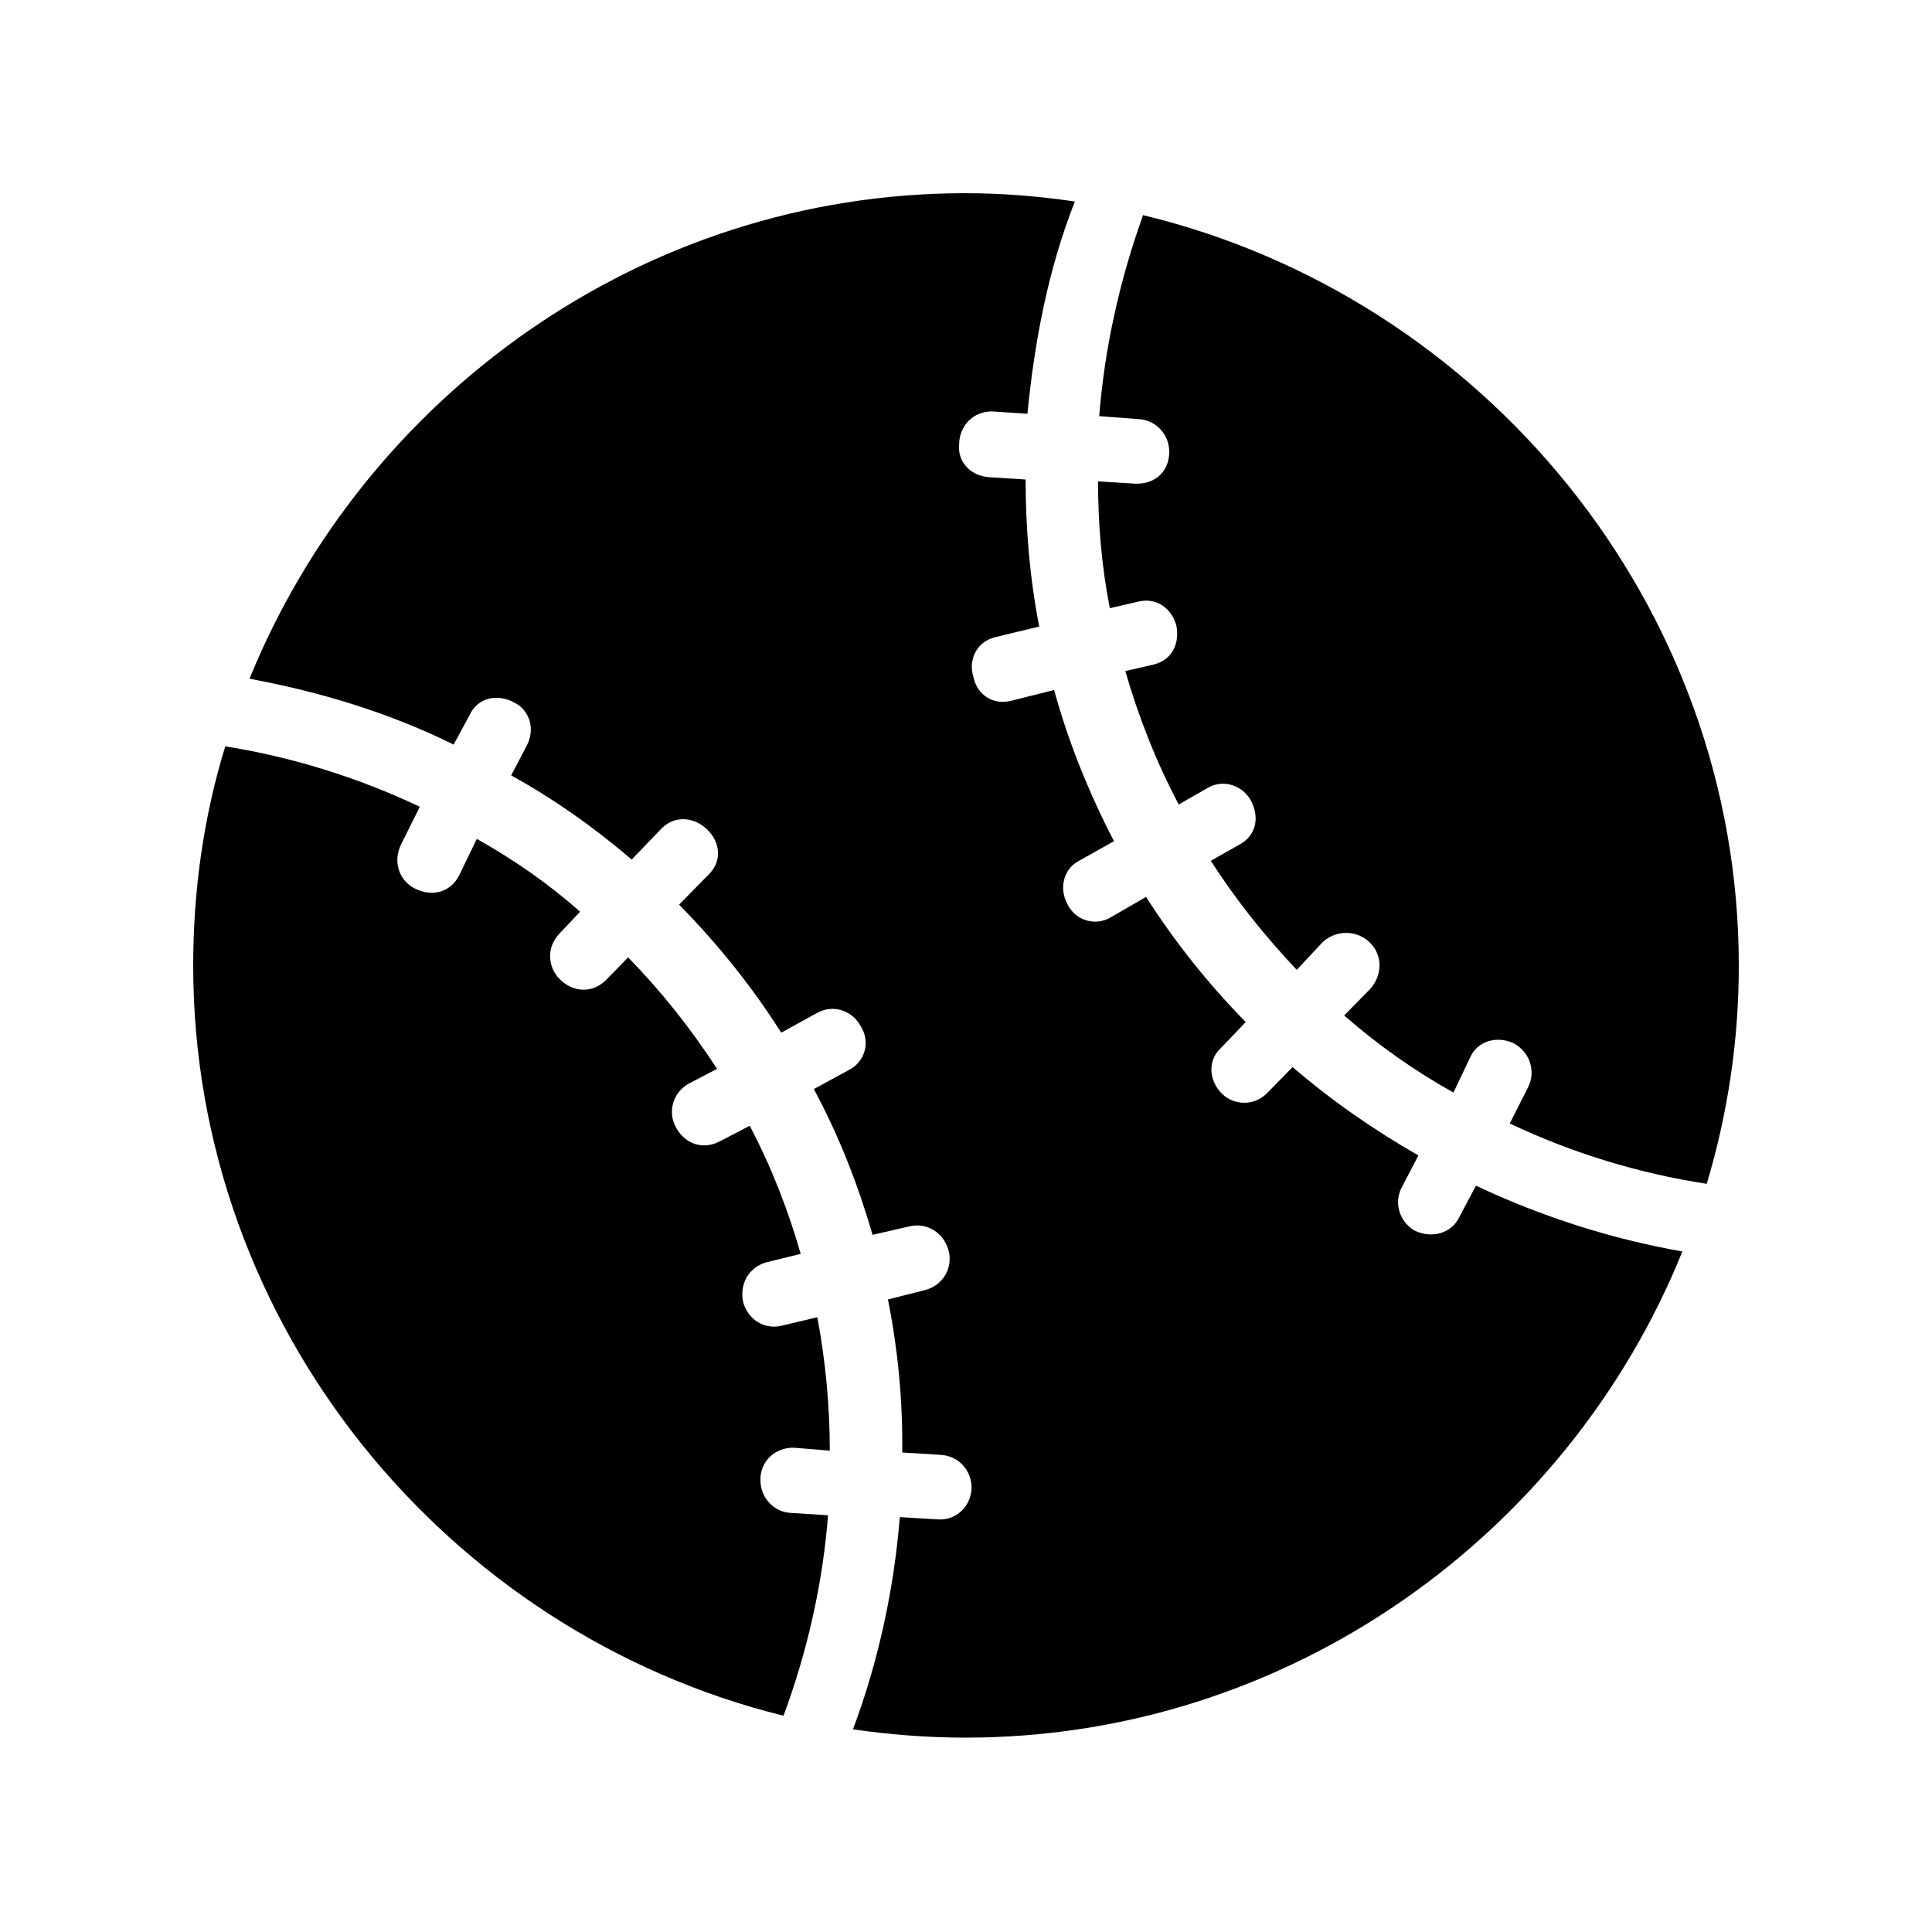 <svg width="20" height="20" viewBox="0 0 20 20" fill="none" xmlns="http://www.w3.org/2000/svg">
<g clip-path="url(#clip0_392_985)">
<path d="M2 9.997C2 13.722 4.623 16.901 8.111 17.761C8.357 17.098 8.517 16.392 8.572 15.686L8.191 15.662C8.007 15.655 7.866 15.496 7.872 15.312C7.872 15.128 8.025 14.98 8.222 14.987L8.59 15.017C8.59 14.557 8.547 14.097 8.461 13.636L8.099 13.722C7.909 13.771 7.743 13.655 7.694 13.483C7.651 13.299 7.749 13.115 7.939 13.066L8.289 12.98C8.16 12.532 7.988 12.084 7.761 11.654L7.454 11.814C7.282 11.906 7.098 11.844 7.006 11.685C6.907 11.525 6.957 11.316 7.129 11.218L7.423 11.065C7.147 10.641 6.84 10.255 6.502 9.911L6.275 10.144C6.134 10.285 5.937 10.273 5.802 10.144C5.667 10.015 5.655 9.807 5.79 9.666L6.005 9.438C5.673 9.144 5.317 8.898 4.936 8.684L4.752 9.064C4.66 9.242 4.469 9.285 4.297 9.199C4.125 9.113 4.064 8.911 4.156 8.733L4.346 8.352C3.714 8.051 3.026 7.837 2.332 7.726C2.111 8.444 2 9.205 2 9.997ZM9.997 17.988C13.338 17.988 16.231 15.889 17.416 12.955C16.679 12.826 15.955 12.593 15.279 12.274L15.107 12.599C15.021 12.777 14.812 12.82 14.646 12.74C14.493 12.654 14.419 12.452 14.517 12.28L14.683 11.961C14.223 11.697 13.787 11.396 13.381 11.046L13.117 11.316C12.982 11.451 12.779 11.445 12.65 11.323C12.515 11.188 12.497 10.979 12.638 10.85L12.896 10.58C12.515 10.193 12.171 9.764 11.864 9.285L11.502 9.494C11.33 9.598 11.127 9.518 11.053 9.365C10.961 9.205 11.004 8.997 11.17 8.911L11.532 8.708C11.268 8.199 11.059 7.677 10.912 7.143L10.47 7.254C10.28 7.303 10.114 7.192 10.077 7.008C10.021 6.836 10.107 6.646 10.298 6.597L10.758 6.486C10.66 5.983 10.617 5.468 10.617 4.964L10.243 4.94C10.046 4.928 9.911 4.78 9.929 4.602C9.929 4.412 10.071 4.259 10.267 4.259L10.636 4.283C10.709 3.534 10.851 2.786 11.127 2.086C10.752 2.031 10.378 2 9.991 2C6.656 2 3.775 4.099 2.583 7.026C3.308 7.161 4.027 7.376 4.696 7.708L4.862 7.401C4.948 7.217 5.151 7.18 5.323 7.272C5.483 7.352 5.544 7.548 5.452 7.72L5.292 8.027C5.734 8.272 6.146 8.561 6.539 8.898L6.852 8.573C6.987 8.438 7.19 8.456 7.325 8.591C7.454 8.72 7.479 8.911 7.337 9.052L7.03 9.365C7.423 9.764 7.78 10.206 8.087 10.69L8.455 10.488C8.627 10.39 8.824 10.463 8.91 10.623C9.008 10.776 8.965 10.985 8.787 11.077L8.425 11.274C8.689 11.764 8.885 12.274 9.033 12.783L9.407 12.697C9.598 12.648 9.77 12.765 9.819 12.943C9.868 13.121 9.764 13.305 9.579 13.354L9.192 13.452C9.297 13.98 9.346 14.508 9.34 15.036L9.727 15.06C9.923 15.066 10.058 15.22 10.058 15.404C10.052 15.588 9.905 15.741 9.708 15.729L9.315 15.705C9.254 16.453 9.094 17.196 8.83 17.902C9.211 17.957 9.604 17.988 9.997 17.988ZM18 9.997C18 6.253 15.347 3.074 11.833 2.227C11.594 2.89 11.434 3.602 11.379 4.308L11.778 4.338C11.969 4.344 12.11 4.504 12.104 4.688C12.098 4.885 11.956 5.013 11.754 5.007L11.367 4.983C11.367 5.418 11.403 5.86 11.489 6.296L11.778 6.229C11.969 6.18 12.128 6.296 12.177 6.474C12.214 6.652 12.14 6.83 11.944 6.879L11.649 6.947C11.784 7.413 11.962 7.873 12.202 8.328L12.503 8.156C12.669 8.058 12.871 8.137 12.951 8.291C13.043 8.469 13 8.653 12.828 8.745L12.534 8.911C12.798 9.322 13.099 9.696 13.424 10.04L13.694 9.751C13.836 9.623 14.044 9.629 14.174 9.751C14.309 9.874 14.321 10.089 14.18 10.242L13.915 10.512C14.266 10.819 14.64 11.083 15.046 11.31L15.224 10.936C15.304 10.77 15.506 10.721 15.672 10.801C15.838 10.893 15.906 11.095 15.813 11.267L15.629 11.63C16.274 11.936 16.956 12.145 17.668 12.255C17.883 11.537 18 10.783 18 9.997Z" fill="black"/>
</g>
<defs>
<clipPath id="clip0_392_985">
<rect width="16" height="16" fill="white" transform="translate(2 2)"/>
</clipPath>
</defs>
</svg>
